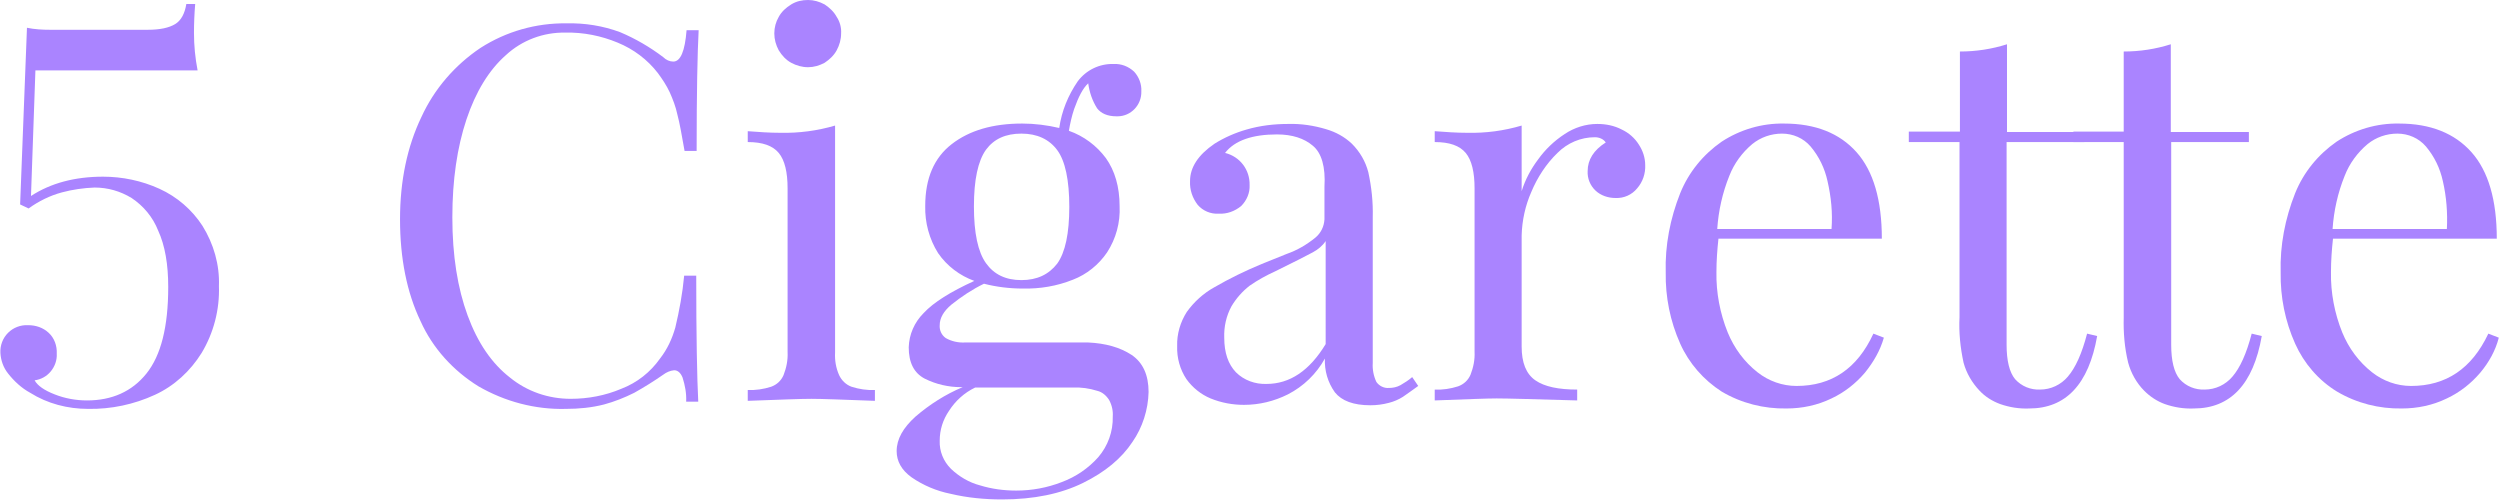 <?xml version="1.0" encoding="utf-8"?>
<!-- Generator: Adobe Illustrator 23.0.4, SVG Export Plug-In . SVG Version: 6.00 Build 0)  -->
<svg version="1.0" id="Layer_1" xmlns="http://www.w3.org/2000/svg" xmlns:xlink="http://www.w3.org/1999/xlink" x="0px" y="0px"
	 viewBox="0 0 621.2 124.2" style="enable-background:new 0 0 621.2 124.2;" xml:space="preserve">
<style type="text/css">
	.st0{fill:#AA84FF;}
</style>
<title>Numbers</title>
<path class="st0" d="M48.2,8.2c0,3.1,0.3,6.2,0.9,9.3H8.8L7.7,48.7c4.9-3.2,10.9-4.8,17.9-4.8c4.8,0,9.6,1,14,3
	c4.4,2,8.1,5.2,10.7,9.2c2.8,4.5,4.3,9.7,4.1,15c0.2,5.8-1.3,11.6-4.3,16.6c-2.8,4.5-6.8,8.2-11.6,10.4c-5.2,2.4-10.9,3.6-16.6,3.5
	c-5.1,0-10.1-1.3-14.4-4c-2.2-1.2-4-2.9-5.5-4.8c-1.2-1.5-1.8-3.3-1.9-5.1c-0.1-1.9,0.6-3.7,1.9-5c1.3-1.3,3.1-2,5-1.9
	c1.9,0,3.7,0.6,5.1,1.9c1.4,1.3,2.1,3.2,2,5.2c0.1,1.6-0.5,3.2-1.5,4.4c-1,1.2-2.4,2-4,2.2c0.7,1.3,2.4,2.5,5,3.5
	c2.5,1,5.3,1.5,8,1.5c6.2,0,11.2-2.2,14.8-6.7s5.4-11.6,5.4-21.5c0-5.6-0.8-10.3-2.5-14c-1.3-3.3-3.6-6.1-6.6-8.1
	c-2.8-1.7-5.9-2.6-9.2-2.6c-2.7,0.1-5.5,0.5-8.1,1.2c-3,0.8-5.8,2.2-8.3,4L5,50.8L6.7,6.9c1.9,0.4,3.9,0.5,5.8,0.5h24.2
	c3.1,0,5.3-0.5,6.8-1.4s2.4-2.6,2.8-5h2.2C48.3,3.4,48.2,5.8,48.2,8.2z"/>
<path class="st0" d="M169.6,93.8c-0.5-1.2-1.2-1.8-2.1-1.8c-1,0.1-1.9,0.5-2.7,1.1c-2.3,1.6-4.7,3.1-7.2,4.5
	c-2.4,1.2-4.9,2.2-7.5,2.9c-3.1,0.8-6.3,1.1-9.5,1.1c-7.6,0.2-15.1-1.8-21.7-5.6c-6.3-3.9-11.4-9.5-14.4-16.2
	c-3.4-7.1-5.1-15.6-5.1-25.3c0-9.6,1.8-18.1,5.3-25.4c3.2-7,8.3-12.9,14.7-17.2c6.4-4.1,13.8-6.2,21.4-6.1c4.5-0.1,9,0.6,13.3,2.2
	c3.8,1.6,7.4,3.7,10.7,6.2c0.7,0.7,1.6,1.1,2.5,1.1c1.8,0,2.9-2.6,3.3-7.8h3c-0.3,5.6-0.5,15.6-0.5,30h-3c-0.7-3.9-1.2-6.9-1.8-9.1
	c-0.4-1.9-1.1-3.7-1.9-5.5c-0.8-1.7-1.8-3.2-2.9-4.7c-2.6-3.4-6.1-6-10-7.6c-4.1-1.7-8.5-2.6-13-2.5c-5.5-0.1-10.8,1.9-14.8,5.6
	c-4.2,3.7-7.5,9.1-9.8,16s-3.5,15-3.5,24.3c0,9.5,1.3,17.6,3.8,24.4s6,11.9,10.5,15.4c4.3,3.5,9.6,5.3,15.1,5.3
	c4.3,0,8.6-0.8,12.6-2.5c3.9-1.5,7.2-4.1,9.6-7.5c1.8-2.3,3-4.9,3.8-7.7c1-4.2,1.8-8.5,2.2-12.9h3c0,15,0.2,25.4,0.5,31.3h-3
	C170.6,97.7,170.2,95.7,169.6,93.8z"/>
<path class="st0" d="M208.5,93.2c0.6,1.3,1.7,2.4,3.1,2.9c1.9,0.6,3.8,0.9,5.8,0.8v2.7c-8-0.3-13.3-0.5-15.8-0.5
	c-2.5,0-7.8,0.2-15.8,0.5v-2.7c2,0.1,3.9-0.2,5.8-0.8c1.4-0.5,2.5-1.5,3.1-2.9c0.7-1.8,1.1-3.7,1-5.7V46.8c0-4-0.7-7-2.2-8.8
	s-4-2.7-7.7-2.7v-2.7c2.7,0.2,5.4,0.4,8.1,0.4c4.6,0.1,9.2-0.5,13.6-1.8v56.4C207.4,89.5,207.7,91.4,208.5,93.2z M204.9,1.1
	c1.2,0.8,2.3,1.8,3,3.1c0.8,1.2,1.2,2.7,1.1,4.1c0,1.5-0.4,2.9-1.1,4.2c-0.7,1.3-1.8,2.3-3,3.1c-1.3,0.7-2.7,1.1-4.1,1.1
	c-1.5,0-2.9-0.4-4.2-1.1c-1.3-0.7-2.3-1.8-3.1-3.1c-0.7-1.3-1.1-2.7-1.1-4.2c0-1.5,0.4-2.9,1.1-4.1c0.7-1.3,1.8-2.3,3.1-3.1
	c1.3-0.8,2.7-1.1,4.2-1.1C202.2,0,203.6,0.4,204.9,1.1L204.9,1.1z"/>
<path class="st0" d="M281.2,88.2c2.8,1.9,4.2,5,4.2,9.2c-0.1,4.4-1.5,8.8-4,12.4c-2.7,4.1-6.8,7.5-12.3,10.2
	c-5.5,2.7-12.2,4.1-20.1,4.1c-4.3,0-8.6-0.4-12.8-1.4c-3.5-0.7-6.8-2.1-9.7-4.1c-2.5-1.8-3.7-4-3.7-6.5c0-3,1.6-5.8,4.7-8.6
	c3.5-3,7.4-5.5,11.7-7.3h-0.4c-3.1,0-6.2-0.7-9-2.1c-2.7-1.4-4-4-4-7.8c0.1-3.2,1.4-6.2,3.7-8.5c2.5-2.7,6.7-5.3,12.6-8
	c-3.6-1.3-6.8-3.7-9-6.9c-2.2-3.5-3.3-7.6-3.2-11.7c0-6.9,2.2-12,6.6-15.4c4.4-3.4,10.2-5.1,17.5-5.1c3.1,0,6.2,0.4,9.2,1.1
	c0.6-4.2,2.2-8.1,4.6-11.6c2.1-2.8,5.4-4.4,8.9-4.3c1.9-0.1,3.7,0.6,5.1,1.9c1.2,1.3,1.9,3.1,1.8,4.9c0.1,3.4-2.6,6.2-5.9,6.2
	c-0.1,0-0.2,0-0.3,0c-2.2,0-3.8-0.7-4.8-2c-1.2-1.9-1.9-4-2.2-6.2c-1.3,1.2-2.4,3.3-3.5,6.4c-0.6,1.8-1,3.6-1.3,5.4
	c3.7,1.3,6.9,3.7,9.2,6.8c2.2,3.1,3.4,7.1,3.4,11.9c0.2,4.1-0.9,8.1-3.1,11.5c-2.1,3.1-5.1,5.5-8.5,6.8c-4,1.6-8.2,2.3-12.5,2.2
	c-3.2,0-6.5-0.4-9.6-1.2c-2.9,1.4-5.6,3.2-8.1,5.2c-1.9,1.6-2.9,3.3-2.9,5.1c-0.1,1.3,0.5,2.5,1.5,3.2c1.4,0.8,3.1,1.2,4.8,1.1h30.6
	C274.7,85.3,278.3,86.3,281.2,88.2z M235.8,102.1c-1.5,2.2-2.3,4.7-2.3,7.4c-0.1,2.6,0.9,5.1,2.8,7c2,1.9,4.5,3.4,7.2,4.1
	c2.9,0.9,6,1.3,9,1.3c3.9,0,7.7-0.7,11.3-2.1c3.5-1.3,6.6-3.4,9.1-6.2c2.4-2.8,3.7-6.4,3.6-10.1c0.1-1.4-0.2-2.8-0.9-4.1
	c-0.7-1.1-1.7-2-3-2.3c-1.9-0.6-4-0.9-6-0.8h-24.3C239.6,97.6,237.4,99.6,235.8,102.1z M245,37.2c-2,2.8-3,7.5-3,14.1s1,11.3,3,14.1
	c2,2.8,4.9,4.2,8.8,4.2c3.9,0,6.8-1.4,8.9-4.1c2-2.8,3-7.5,3-14.1s-1-11.4-3-14.1s-5-4.1-8.9-4.1S247,34.5,245,37.2z"/>
<path class="st0" d="M326.2,36.2c-2.1-1.8-5.1-2.8-8.9-2.8c-6.1,0-10.5,1.5-12.9,4.6c3.7,0.9,6.2,4.2,6.1,8c0.1,1.9-0.7,3.8-2.1,5.2
	c-1.6,1.3-3.5,2-5.6,1.9c-2,0.1-3.9-0.7-5.2-2.2c-1.3-1.7-2-3.7-1.9-5.9c0-3.4,2-6.5,6.1-9.3c2.4-1.5,5.1-2.7,7.9-3.5
	c3.4-1,6.9-1.4,10.4-1.4c3.2-0.1,6.4,0.4,9.4,1.3c2.4,0.7,4.6,1.9,6.4,3.6c2,2,3.4,4.4,4.1,7.1c0.8,3.7,1.2,7.4,1.1,11.2v36.2
	c-0.1,1.6,0.2,3.2,0.9,4.7c0.7,1,1.9,1.6,3.1,1.5c1,0,2-0.2,2.9-0.7c1-0.6,2-1.2,2.9-2l1.5,2.2c-1.5,1.1-2.8,2-3.8,2.7
	c-1.1,0.7-2.3,1.2-3.5,1.5c-1.5,0.4-3,0.6-4.6,0.6c-4.2,0-7.1-1.1-8.8-3.2c-1.8-2.5-2.6-5.4-2.5-8.4c-2.1,3.8-5.3,6.9-9.2,8.9
	c-3.4,1.7-7.1,2.6-10.9,2.6c-2.8,0-5.6-0.5-8.3-1.6c-2.4-1-4.5-2.7-6-4.8c-1.6-2.4-2.4-5.3-2.3-8.2c-0.1-3,0.8-6,2.4-8.5
	c1.8-2.5,4.1-4.6,6.8-6.1c3.8-2.2,7.7-4.1,11.8-5.8l6.2-2.5c2.6-0.9,5-2.3,7.2-4.1c1.3-1.1,2.1-2.7,2.2-4.5v-8.1
	C329.4,41.5,328.4,38,326.2,36.2z M326.2,62.7c-1.5,0.8-4.6,2.4-9.3,4.7c-2.2,1-4.4,2.2-6.4,3.6c-1.8,1.4-3.3,3.1-4.5,5.1
	c-1.3,2.4-1.9,5.1-1.8,7.8c0,3.8,1,6.6,2.9,8.6c2,2,4.8,3,7.6,2.9c5.8,0,10.7-3.3,14.7-9.9V59.9C328.6,61.1,327.5,62,326.2,62.7
	L326.2,62.7z"/>
<path class="st0" d="M382.2,39.6c1.8-2.5,4-4.6,6.6-6.3c2.4-1.6,5.2-2.5,8.1-2.5c2.1,0,4.2,0.4,6.1,1.4c1.7,0.8,3.2,2.1,4.2,3.7
	c1,1.5,1.6,3.3,1.6,5.1c0.1,2.1-0.6,4.2-2,5.8c-1.3,1.6-3.3,2.5-5.4,2.4c-1.8,0-3.6-0.6-4.9-1.8c-1.4-1.3-2.1-3.1-2-4.9
	c0-2.8,1.5-5.2,4.5-7.1c-0.6-0.9-1.7-1.3-2.7-1.3c-3.5,0-6.8,1.4-9.3,3.9c-2.8,2.7-5,6.1-6.5,9.7c-1.5,3.4-2.3,7.1-2.4,10.8v27.6
	c0,4,1.1,6.8,3.4,8.4s5.8,2.3,10.4,2.3v2.7c-10.7-0.3-17.3-0.5-20-0.5c-2.3,0-7.4,0.2-15.4,0.5v-2.7c2,0.1,3.9-0.2,5.8-0.8
	c1.4-0.5,2.5-1.5,3.1-2.9c0.7-1.8,1.1-3.7,1-5.7V46.8c0-4-0.7-7-2.2-8.8s-4-2.7-7.7-2.7v-2.7c2.7,0.2,5.4,0.4,8.1,0.4
	c4.6,0.1,9.1-0.5,13.5-1.8v16.3C379,44.6,380.4,42,382.2,39.6z"/>
<path class="st0" d="M463.4,92.6c-2.3,2.7-5.1,4.9-8.3,6.4c-3.5,1.7-7.3,2.5-11.2,2.5c-5.6,0.1-11.2-1.3-16.1-4.2
	c-4.5-2.9-8.1-7-10.3-11.9c-2.5-5.6-3.7-11.6-3.6-17.7c-0.2-6.7,1.1-13.4,3.6-19.7c2.1-5.2,5.7-9.6,10.3-12.8c4.6-3,10-4.6,15.5-4.5
	c7.8,0,13.8,2.4,18,7.1c4.2,4.7,6.3,11.9,6.3,21.5H427c-0.3,2.8-0.5,5.5-0.5,8.3c-0.1,5.1,0.9,10.3,2.8,15c1.6,3.9,4.1,7.3,7.4,9.9
	c2.8,2.2,6.2,3.4,9.7,3.4c8.7,0,15.1-4.3,19.1-13l2.6,1C467.2,87.1,465.5,90,463.4,92.6z M454.1,45c-0.7-3.2-2.1-6.1-4.2-8.6
	c-1.8-2.1-4.4-3.2-7.1-3.2c-2.7,0-5.3,0.9-7.4,2.6c-2.5,2.1-4.5,4.8-5.7,7.9c-1.7,4.2-2.7,8.7-3,13.2h28.4
	C455.4,52.9,455,48.9,454.1,45z"/>
<path class="st0" d="M517.9,32.7v2.6h-19.3v50.4c0,3.9,0.7,6.8,2.1,8.5c1.6,1.8,3.9,2.7,6.2,2.6c2.7,0,5.2-1.2,6.9-3.2
	c1.9-2.2,3.5-5.7,4.8-10.7l2.5,0.6c-2.1,12-7.8,18-16.9,18c-2.5,0.1-4.9-0.3-7.2-1.1c-1.9-0.7-3.7-1.8-5.1-3.3c-1.9-2-3.3-4.4-4-7
	c-0.8-3.7-1.2-7.5-1-11.3V35.3h-12.6v-2.6H487V12.8c4,0,7.9-0.6,11.7-1.8v21.8H517.9z"/>
<path class="st0" d="M558.8,32.7v2.6h-19.3v50.4c0,3.9,0.7,6.8,2.1,8.5c1.6,1.8,3.9,2.7,6.2,2.6c2.7,0,5.2-1.2,6.9-3.2
	c1.9-2.2,3.5-5.7,4.8-10.7l2.5,0.6c-2.1,12-7.8,18-16.9,18c-2.5,0.1-4.9-0.3-7.2-1.1c-1.9-0.7-3.6-1.8-5.1-3.3c-1.9-1.9-3.3-4.4-4-7
	c-0.9-3.7-1.2-7.5-1.1-11.2V35.3h-12.5v-2.6h12.5V12.8c4,0,7.9-0.6,11.7-1.8v21.8H558.8z"/>
<path class="st0" d="M616.3,92.6c-2.3,2.7-5.1,4.9-8.3,6.4c-3.5,1.7-7.3,2.5-11.2,2.5c-5.6,0.1-11.2-1.3-16.1-4.2
	c-4.6-2.8-8.2-7-10.4-11.9c-2.5-5.6-3.7-11.6-3.6-17.7c-0.2-6.7,1.1-13.4,3.6-19.7c2.1-5.2,5.7-9.6,10.3-12.8c4.6-3,10-4.6,15.5-4.5
	c7.8,0,13.8,2.4,18,7.1s6.3,11.9,6.3,21.5h-40.7c-0.3,2.8-0.5,5.5-0.5,8.3c-0.1,5.1,0.9,10.3,2.8,15c1.6,3.9,4.1,7.3,7.4,9.9
	c2.8,2.2,6.2,3.4,9.7,3.4c8.7,0,15.1-4.3,19.2-13l2.6,1C620.1,87.1,618.4,90.1,616.3,92.6z M607,45c-0.7-3.2-2.1-6.1-4.2-8.6
	c-1.8-2.1-4.4-3.2-7.1-3.2c-2.7,0-5.3,0.9-7.4,2.6c-2.5,2.1-4.5,4.8-5.7,7.9c-1.7,4.2-2.7,8.7-3,13.2H608
	C608.2,52.9,607.9,48.9,607,45z"/>
</svg>
